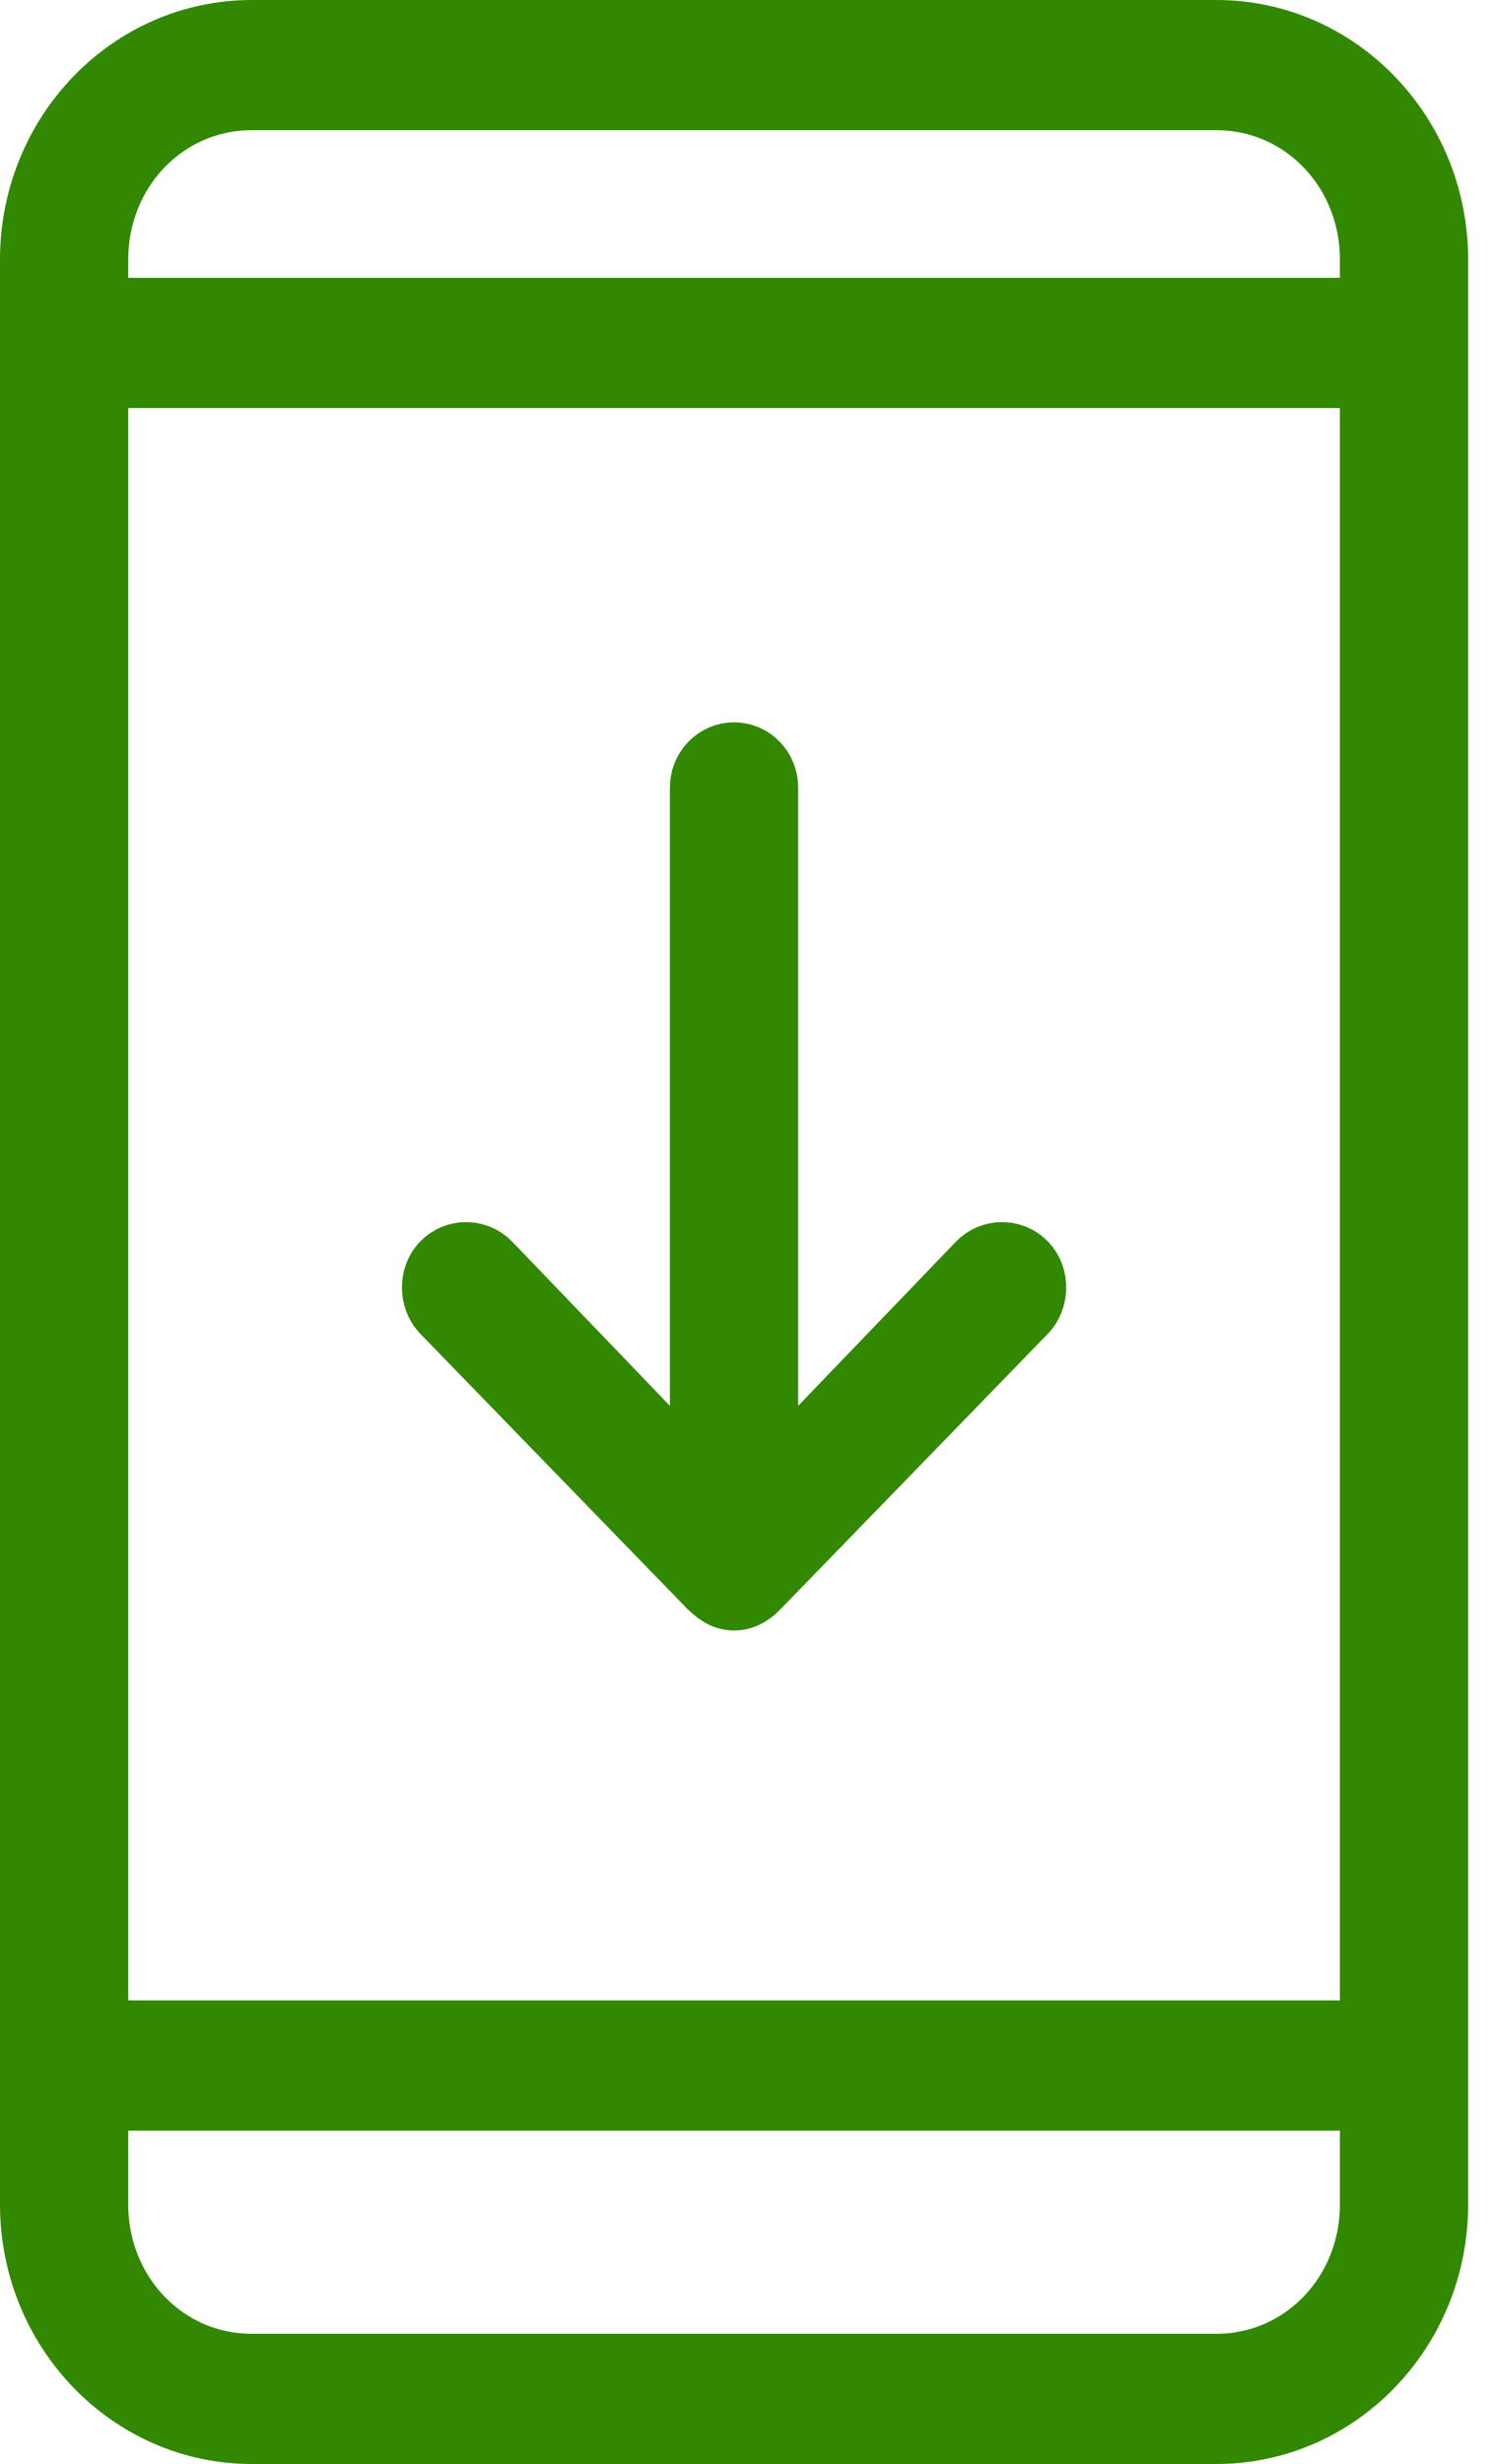 <svg width="20" height="33" viewBox="0 0 20 33" fill="none" xmlns="http://www.w3.org/2000/svg">
<path d="M3.372 0.5C1.787 0.5 0.5 1.834 0.5 3.477V29.523C0.5 31.166 1.787 32.5 3.372 32.5H16.295C17.88 32.5 19.167 31.166 19.167 29.523V3.477C19.167 1.834 17.88 0.5 16.295 0.5H3.372ZM3.372 1.244H16.295C17.494 1.244 18.449 2.233 18.449 3.477V4.221H1.218V3.477C1.218 2.233 2.172 1.244 3.372 1.244ZM1.218 4.965H18.449V27.291H1.218V4.965ZM9.833 10.174C9.635 10.174 9.474 10.341 9.474 10.546V20.07L6.502 16.977C6.361 16.831 6.126 16.831 5.986 16.977C5.845 17.122 5.857 17.377 5.986 17.512L9.553 21.186C9.641 21.268 9.717 21.337 9.833 21.337C9.95 21.337 10.033 21.271 10.114 21.186L13.681 17.512C13.812 17.374 13.821 17.122 13.681 16.977C13.541 16.831 13.305 16.831 13.165 16.977L10.192 20.07V10.546C10.192 10.341 10.032 10.174 9.833 10.174ZM1.218 28.035H18.449V29.523C18.449 30.767 17.494 31.756 16.295 31.756H3.372C2.172 31.756 1.218 30.767 1.218 29.523V28.035Z" fill="#328800" stroke="#328800"></path>
</svg>
